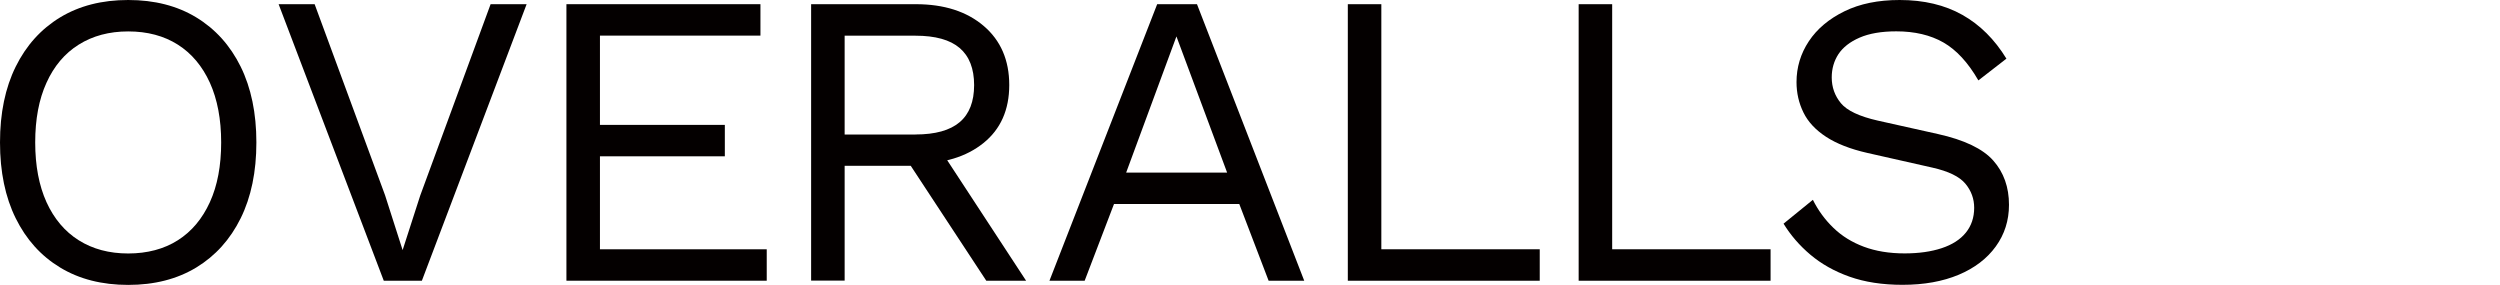 <?xml version="1.0" encoding="UTF-8"?>
<svg id="_レイヤー_1" data-name="レイヤー 1" xmlns="http://www.w3.org/2000/svg" viewBox="0 0 310.28 35.36">
  <defs>
    <style>
      .cls-1 {
        fill: #040000;
        stroke-width: 0px;
      }
    </style>
  </defs>
  <path class="cls-1" d="M15.91,0c3.26,0,6.08.72,8.45,2.16,2.37,1.44,4.21,3.48,5.51,6.11,1.3,2.64,1.95,5.77,1.95,9.41s-.65,6.78-1.95,9.41c-1.3,2.63-3.14,4.67-5.51,6.11-2.38,1.44-5.19,2.16-8.45,2.16s-6.08-.72-8.45-2.16c-2.38-1.44-4.21-3.48-5.51-6.11-1.3-2.63-1.95-5.77-1.95-9.41s.65-6.78,1.95-9.41c1.3-2.63,3.14-4.67,5.51-6.11C9.84.72,12.65,0,15.91,0ZM15.91,3.9c-2.36,0-4.4.55-6.14,1.64s-3.07,2.67-4,4.73c-.94,2.06-1.4,4.53-1.4,7.41s.47,5.35,1.4,7.41c.94,2.06,2.27,3.64,4,4.73,1.73,1.09,3.78,1.64,6.14,1.64s4.45-.55,6.16-1.64c1.72-1.09,3.04-2.67,3.98-4.73.94-2.06,1.4-4.53,1.4-7.41s-.47-5.35-1.4-7.41c-.94-2.06-2.26-3.64-3.98-4.73-1.72-1.09-3.77-1.64-6.16-1.64Z"/>
  <path class="cls-1" d="M65.36.52l-13,34.32h-4.73L34.58.52h4.47l8.74,23.71,2.18,6.81,2.18-6.76L60.89.52h4.47Z"/>
  <path class="cls-1" d="M70.3,34.84V.52h24.08v3.9h-19.92v11.08h15.5v3.9h-15.5v11.54h20.7v3.9h-24.86Z"/>
  <path class="cls-1" d="M113.67.52c3.5,0,6.31.9,8.42,2.7,2.11,1.8,3.17,4.25,3.17,7.33s-1.07,5.49-3.2,7.2c-2.13,1.72-4.95,2.57-8.45,2.57l-.36.26h-8.42v14.25h-4.16V.52h13ZM113.62,16.69c2.46,0,4.29-.51,5.49-1.53s1.79-2.56,1.79-4.6-.6-3.58-1.79-4.6-3.02-1.53-5.49-1.53h-8.79v12.27h8.79ZM116.01,17.52l11.34,17.32h-4.94l-9.88-15.03,3.48-2.29Z"/>
  <path class="cls-1" d="M161.87,34.84h-4.42l-3.64-9.52h-15.55l-3.64,9.52h-4.37L143.62.52h4.94l13.31,34.32ZM139.77,21.42h12.53l-6.29-16.9-6.24,16.9Z"/>
  <path class="cls-1" d="M171.44,30.94h19.66v3.9h-23.82V.52h4.16v30.42Z"/>
  <path class="cls-1" d="M200.09,30.94h19.66v3.9h-23.82V.52h4.16v30.42Z"/>
  <path class="cls-1" d="M235.76,0c3.02,0,5.62.62,7.8,1.85,2.18,1.23,4,3.04,5.46,5.43l-3.48,2.7c-1.28-2.22-2.73-3.79-4.34-4.71-1.61-.92-3.56-1.38-5.85-1.38-1.84,0-3.35.26-4.55.78-1.2.52-2.07,1.21-2.63,2.05-.55.85-.83,1.81-.83,2.89,0,1.21.38,2.28,1.14,3.2.76.92,2.29,1.64,4.58,2.16l7.44,1.66c3.29.73,5.59,1.83,6.89,3.3s1.95,3.3,1.95,5.49c0,1.94-.55,3.67-1.64,5.17-1.09,1.51-2.63,2.68-4.6,3.51-1.98.83-4.3,1.25-6.97,1.25-2.5,0-4.69-.34-6.58-1.01s-3.51-1.59-4.86-2.73c-1.35-1.14-2.46-2.43-3.33-3.85l3.64-2.96c.66,1.32,1.51,2.48,2.55,3.48,1.04,1.01,2.3,1.79,3.77,2.34,1.47.55,3.16.83,5.07.83,1.77,0,3.3-.22,4.6-.65,1.3-.43,2.3-1.07,2.99-1.92.69-.85,1.04-1.88,1.04-3.09,0-1.11-.36-2.11-1.09-2.99-.73-.88-2.1-1.55-4.11-2l-8.06-1.82c-2.11-.48-3.82-1.15-5.12-2-1.3-.85-2.24-1.85-2.81-3.02-.57-1.16-.86-2.42-.86-3.77,0-1.84.51-3.53,1.53-5.07,1.02-1.54,2.5-2.78,4.42-3.72,1.92-.94,4.2-1.4,6.84-1.4Z"/>
</svg>